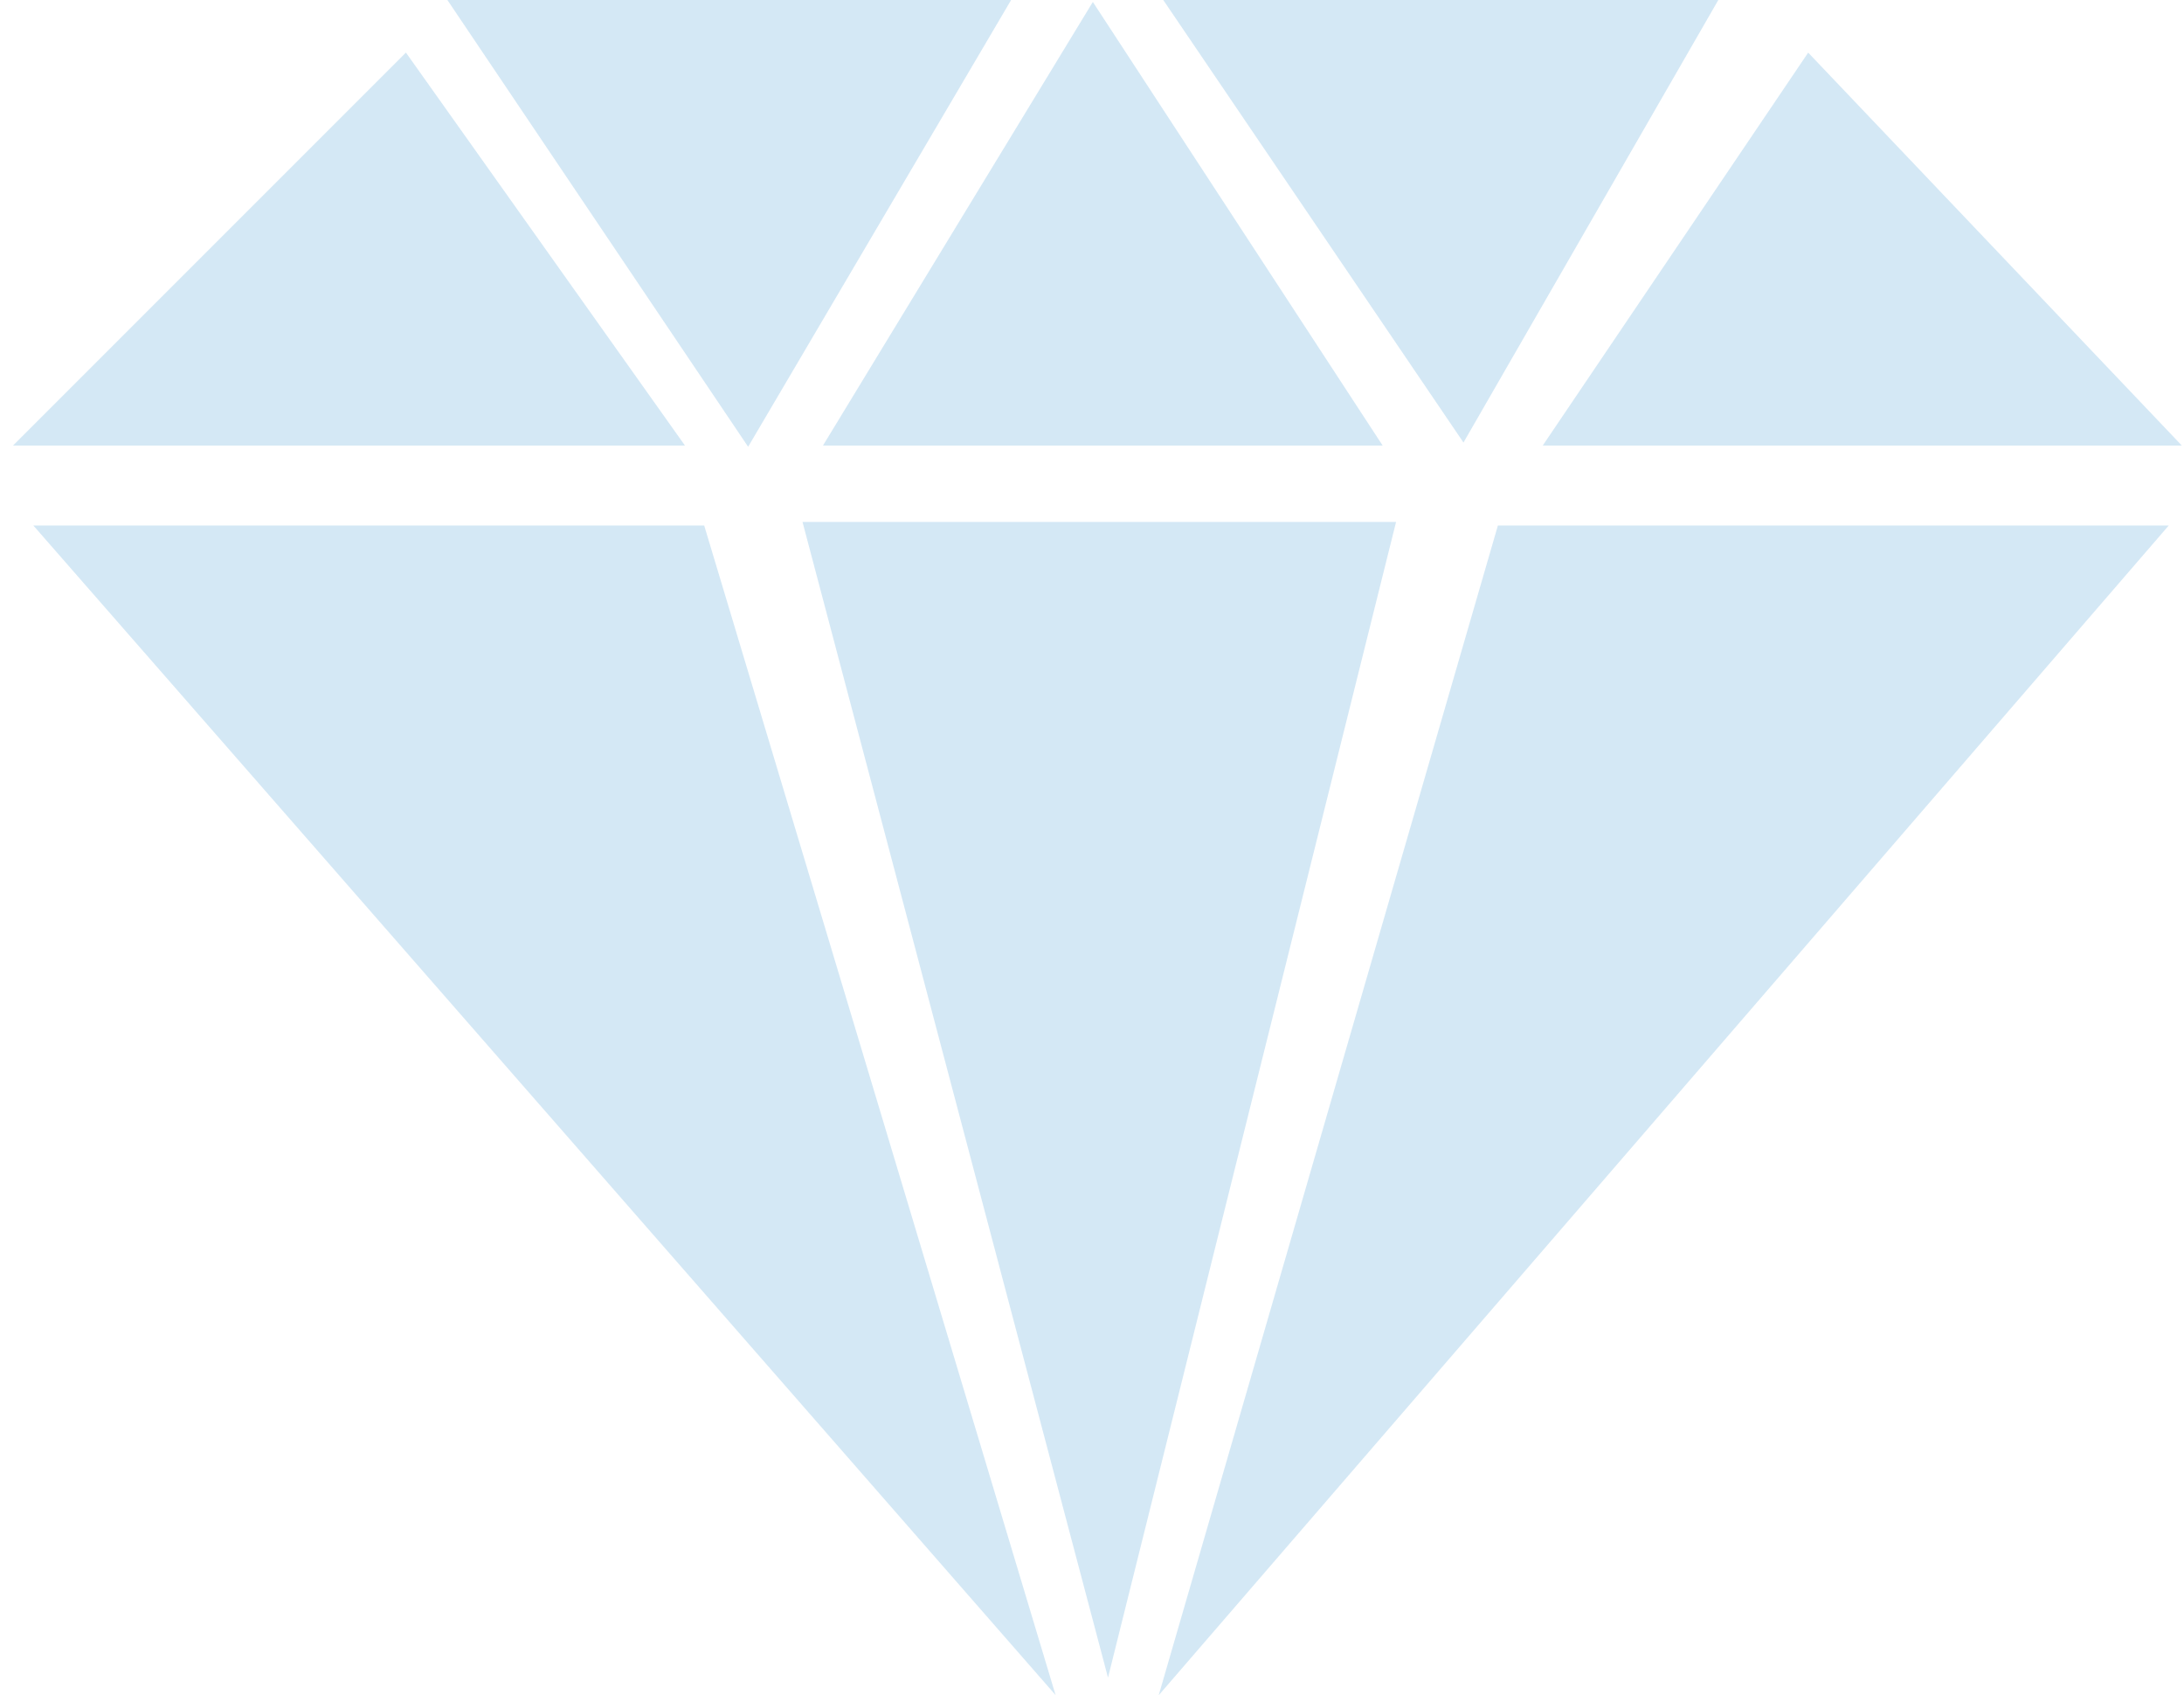 <svg width="67" height="52" viewBox="0 0 67 52" fill="none" xmlns="http://www.w3.org/2000/svg">
<path fill-rule="evenodd" clip-rule="evenodd" d="M32.383 51.995L1.023 16.119H21.603L32.383 51.995ZM33.526 0.06L25.247 13.666H42.416L33.526 0.06ZM44.896 13.574L35.686 0H52.714L44.896 13.574ZM22.951 13.704L31.019 0H13.725L22.951 13.704ZM12.453 1.613L21.013 13.666H0.4L12.453 1.613ZM24.619 16.01H42.828L33.991 51.459L24.619 16.01Z" fill="#5BA8DA" fill-opacity="0.26"/>
<path d="M47.328 13.666L55.471 1.614L66.933 13.666H47.328Z" fill="#5BA8DA" fill-opacity="0.26"/>
<path d="M66.532 16.119L35.546 52L45.952 16.119H66.532Z" fill="#5BA8DA" fill-opacity="0.26"/>
</svg>
